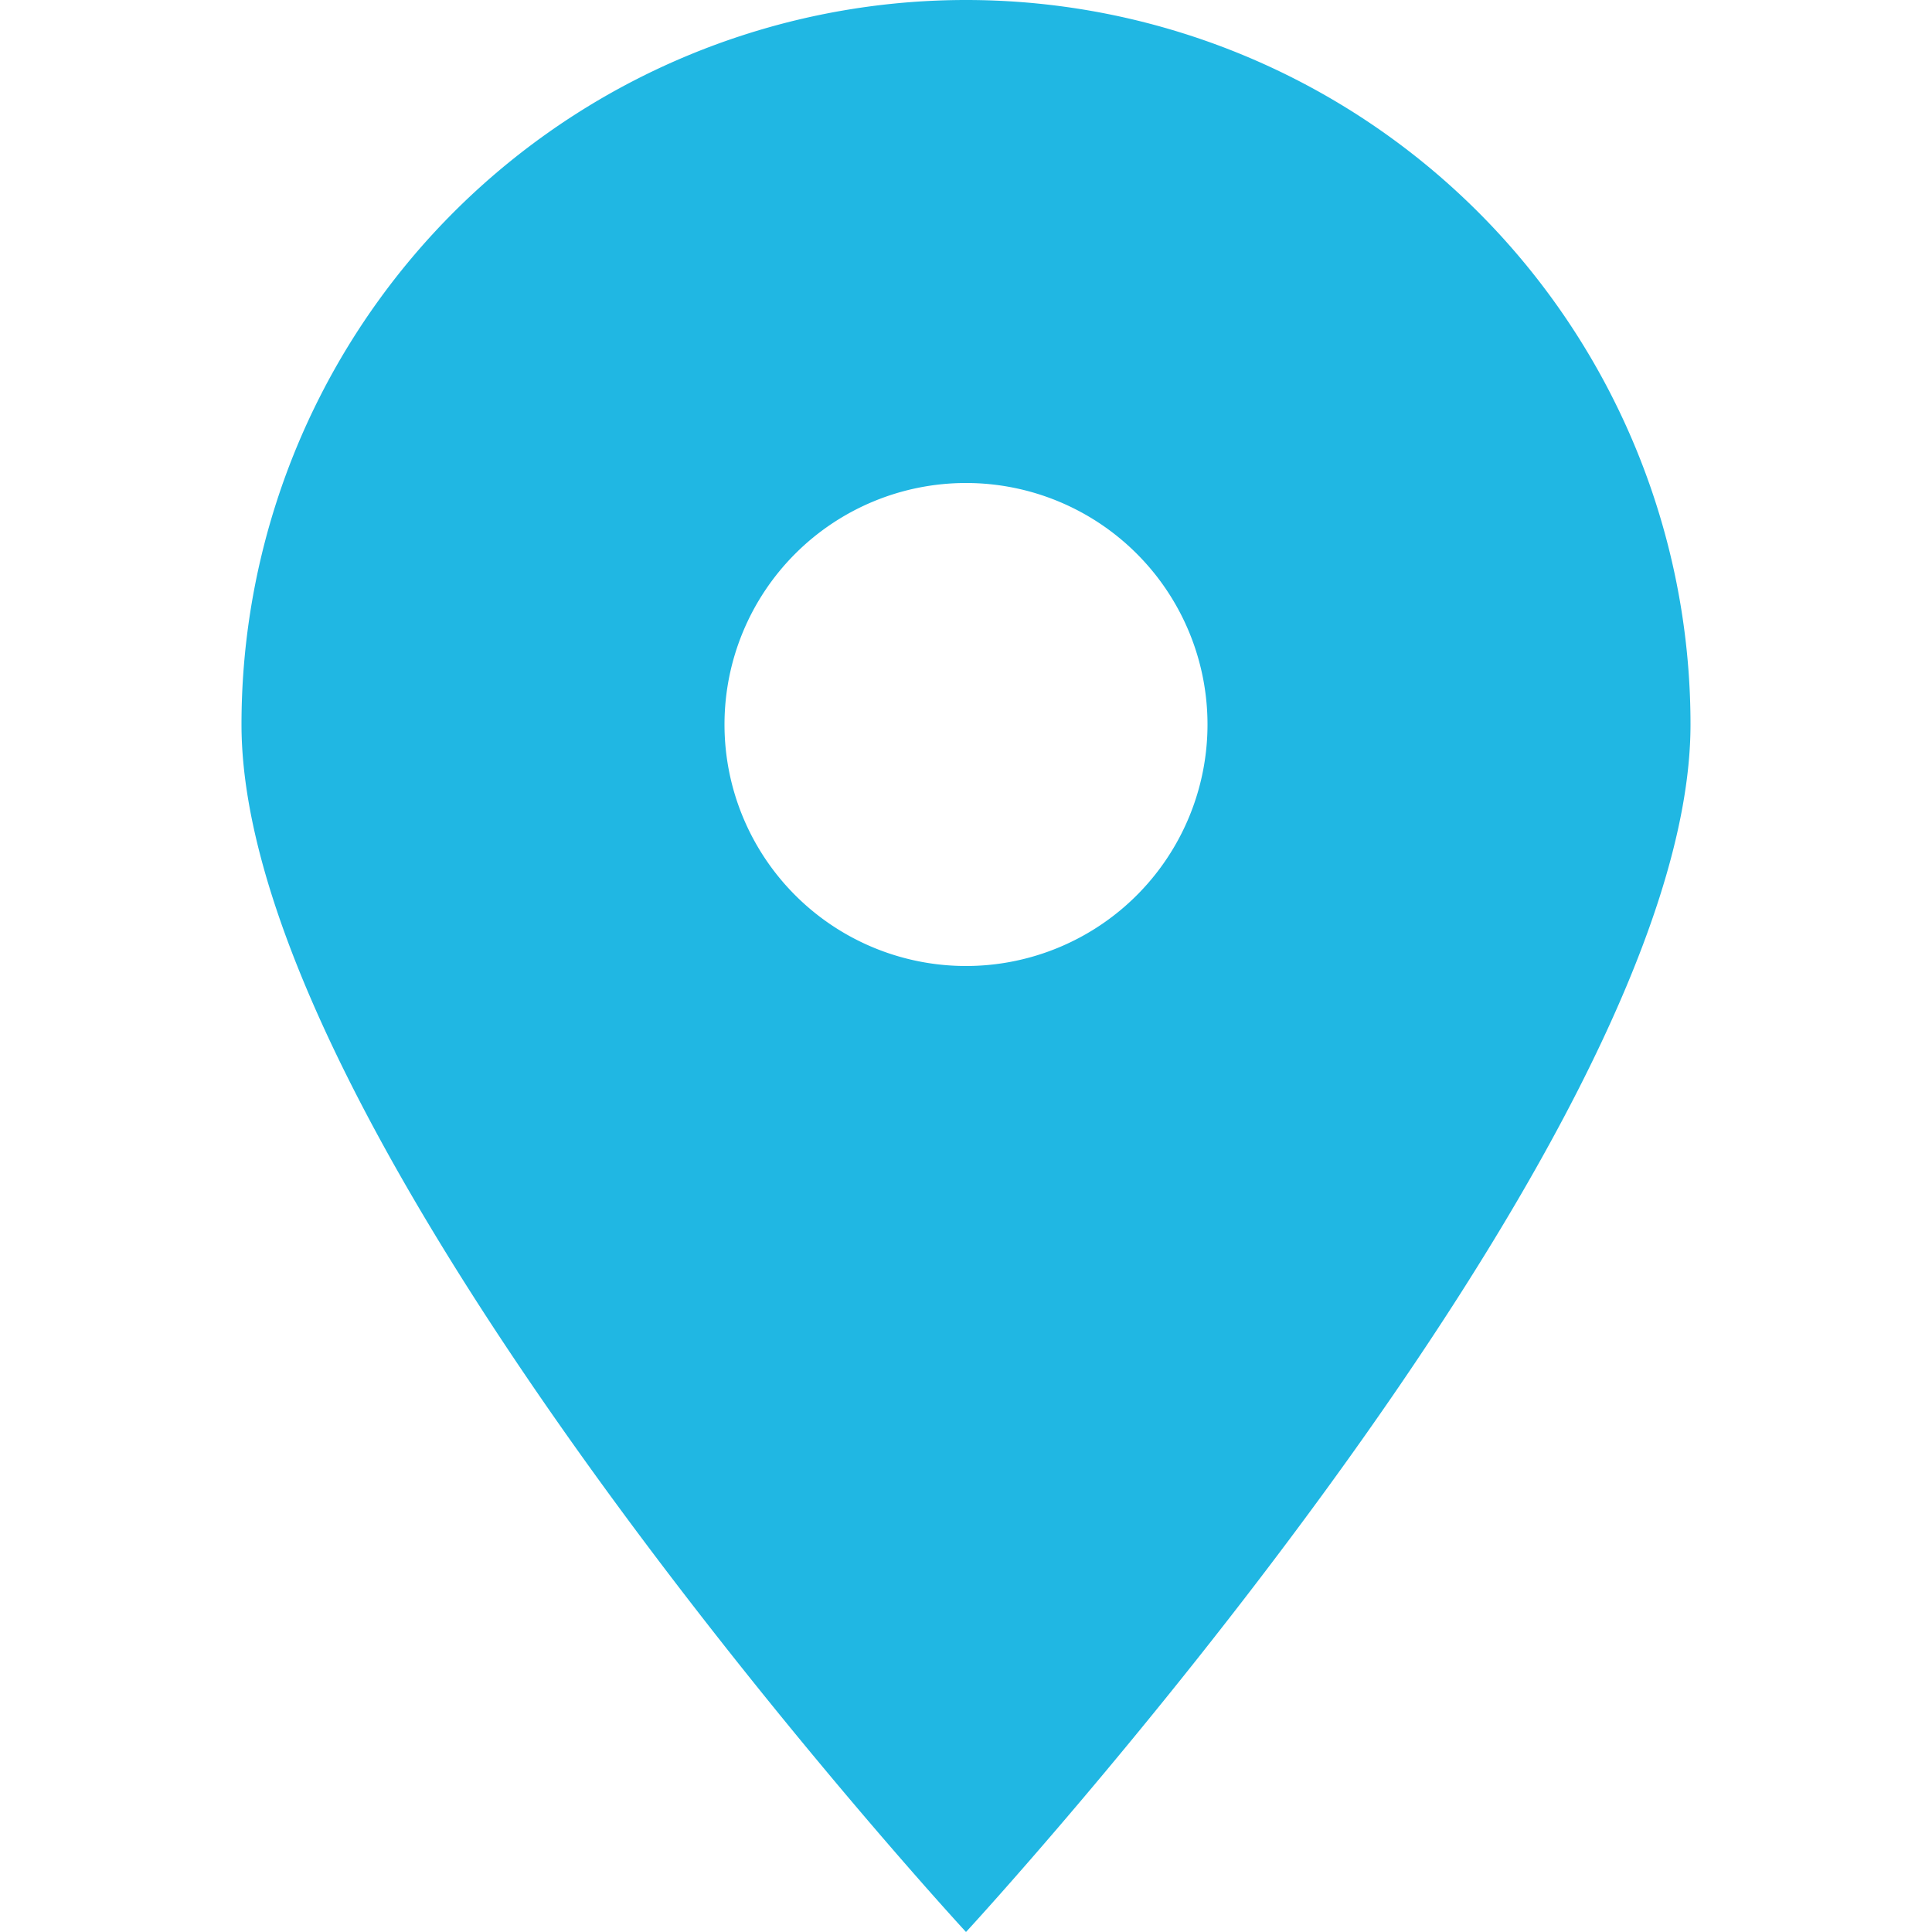 <svg xmlns="http://www.w3.org/2000/svg" xmlns:xlink="http://www.w3.org/1999/xlink" width="24" height="24" viewBox="0 0 24 24">
  <defs>
    <clipPath id="clip-path">
      <rect id="Rectangle_252" data-name="Rectangle 252" width="24" height="24" transform="translate(204 675)" fill="#fff" stroke="#707070" stroke-width="1"/>
    </clipPath>
  </defs>
  <g id="Mask_Group_96" data-name="Mask Group 96" transform="translate(-204 -675)" clip-path="url(#clip-path)">
    <path id="location-dot-solid" d="M9,24s9-9.75,9-15A9,9,0,0,0,0,9C0,14.25,9,24,9,24ZM9,6A3,3,0,1,1,6,9,3,3,0,0,1,9,6Z" transform="translate(207 675)" fill="#20b7e3"/>
  </g>
</svg>
